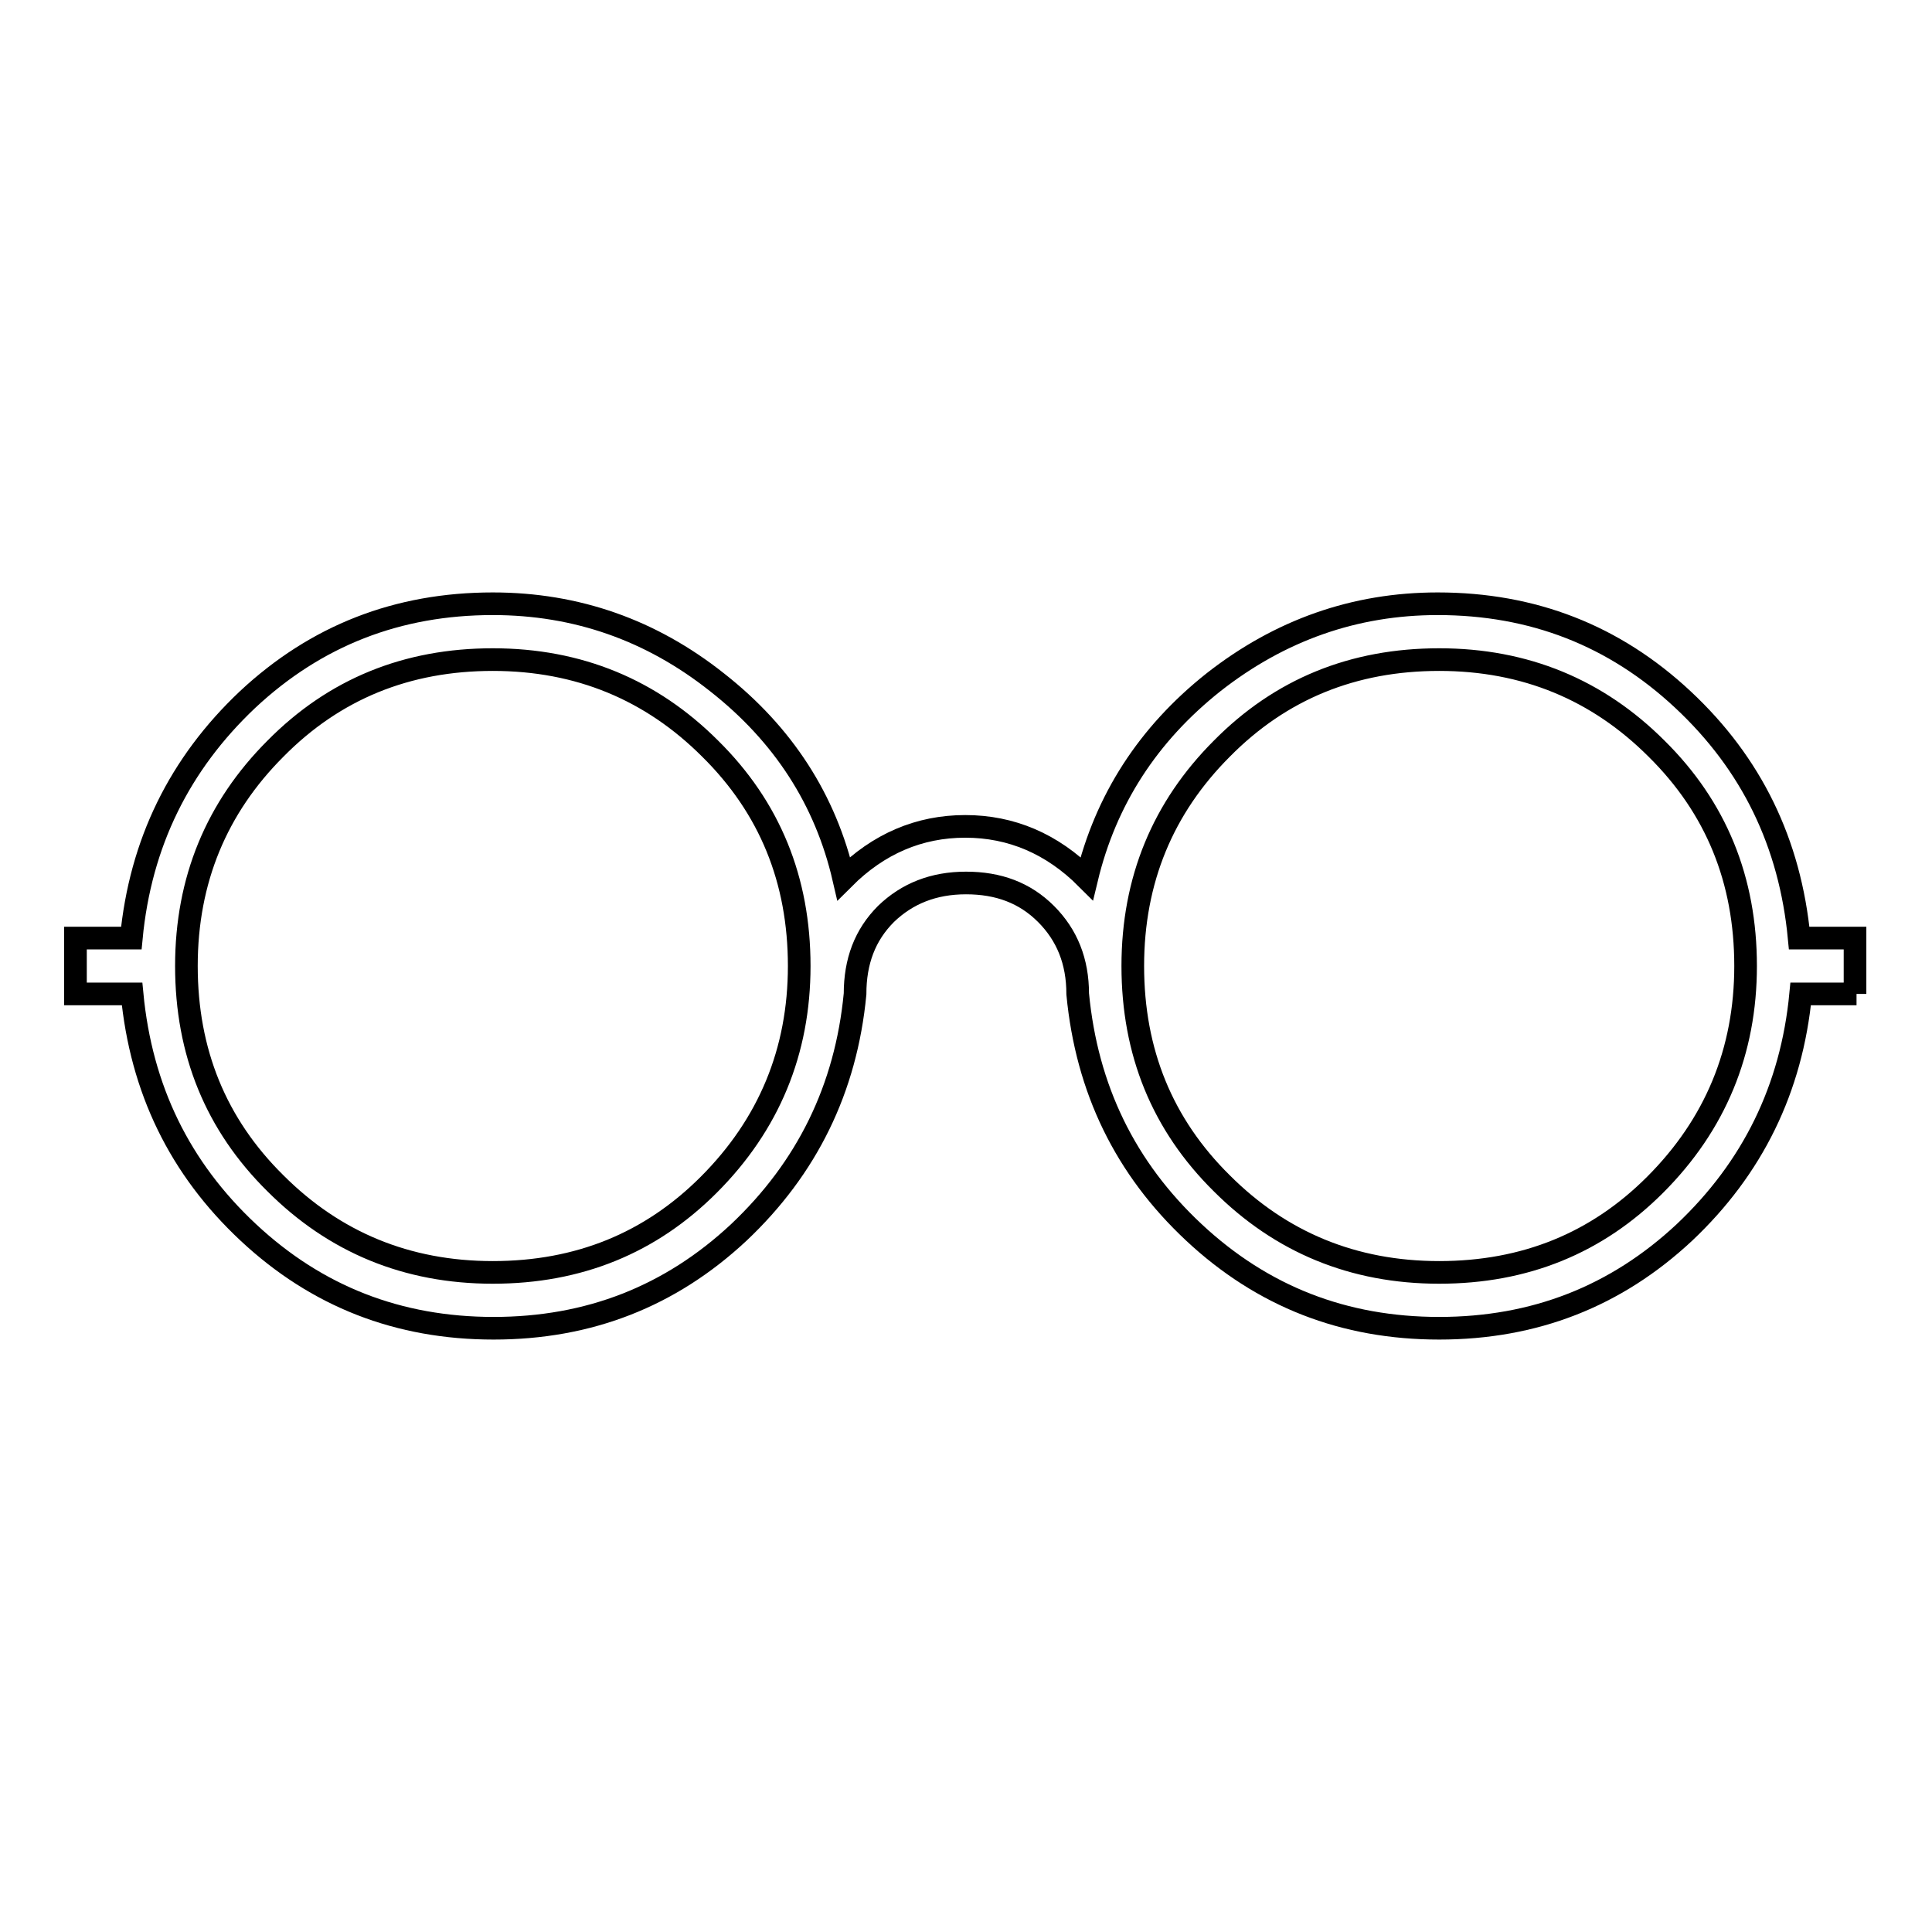<?xml version="1.0" encoding="utf-8"?>
<!-- Svg Vector Icons : http://www.onlinewebfonts.com/icon -->
<!DOCTYPE svg PUBLIC "-//W3C//DTD SVG 1.1//EN" "http://www.w3.org/Graphics/SVG/1.1/DTD/svg11.dtd">
<svg version="1.1" xmlns="http://www.w3.org/2000/svg" xmlns:xlink="http://www.w3.org/1999/xlink" x="0px" y="0px" viewBox="0 0 256 256" enable-background="new 0 0 256 256" xml:space="preserve">
<g> <path stroke-width="3" fill-opacity="0" stroke="#000000"  d="M246,131.7h-7.4c-1.2,12.6-6.4,23.1-15.4,31.6c-9.1,8.5-19.9,12.7-32.5,12.7s-23.4-4.2-32.5-12.7 c-9.1-8.5-14.2-19-15.4-31.6c0-4.3-1.4-7.8-4.2-10.6c-2.8-2.8-6.3-4.1-10.6-4.1c-4.3,0-7.8,1.4-10.6,4.1c-2.8,2.8-4.1,6.3-4.1,10.6 c-1.2,12.6-6.4,23.1-15.4,31.6c-9.1,8.5-19.9,12.7-32.5,12.7c-12.6,0-23.4-4.2-32.5-12.7c-9.1-8.5-14.2-19-15.4-31.6H10v-7.4h7.4 c1.2-12.6,6.4-23.1,15.4-31.6c9.1-8.5,19.9-12.7,32.5-12.7c11.1,0,21,3.5,29.7,10.4c8.8,6.9,14.4,15.6,16.8,26 c4.6-4.6,10-6.9,16.1-6.9c6.1,0,11.5,2.3,16.1,6.9c2.5-10.4,8.1-19.1,16.8-26c8.8-6.9,18.7-10.4,29.7-10.4 c12.6,0,23.4,4.2,32.5,12.7c9.1,8.5,14.2,19,15.4,31.6h7.4V131.7z M93.9,157c8-8,12-17.7,12-29c0-11.4-3.9-21-11.8-28.8 c-7.8-7.8-17.4-11.8-28.8-11.8c-11.4,0-21,3.9-28.8,11.8c-7.8,7.8-11.8,17.4-11.8,28.8c0,11.4,3.9,21,11.8,28.8 c7.8,7.8,17.4,11.8,28.8,11.8C76.7,168.6,86.2,164.7,93.9,157z M219.3,157c8-8,12-17.7,12-29c0-11.4-3.9-21-11.8-28.8 c-7.8-7.8-17.4-11.8-28.8-11.8c-11.4,0-21,3.9-28.8,11.8c-7.8,7.8-11.8,17.4-11.8,28.8c0,11.4,3.9,21,11.8,28.8 c7.8,7.8,17.4,11.8,28.8,11.8C202.1,168.6,211.6,164.7,219.3,157z"/></g>
</svg>